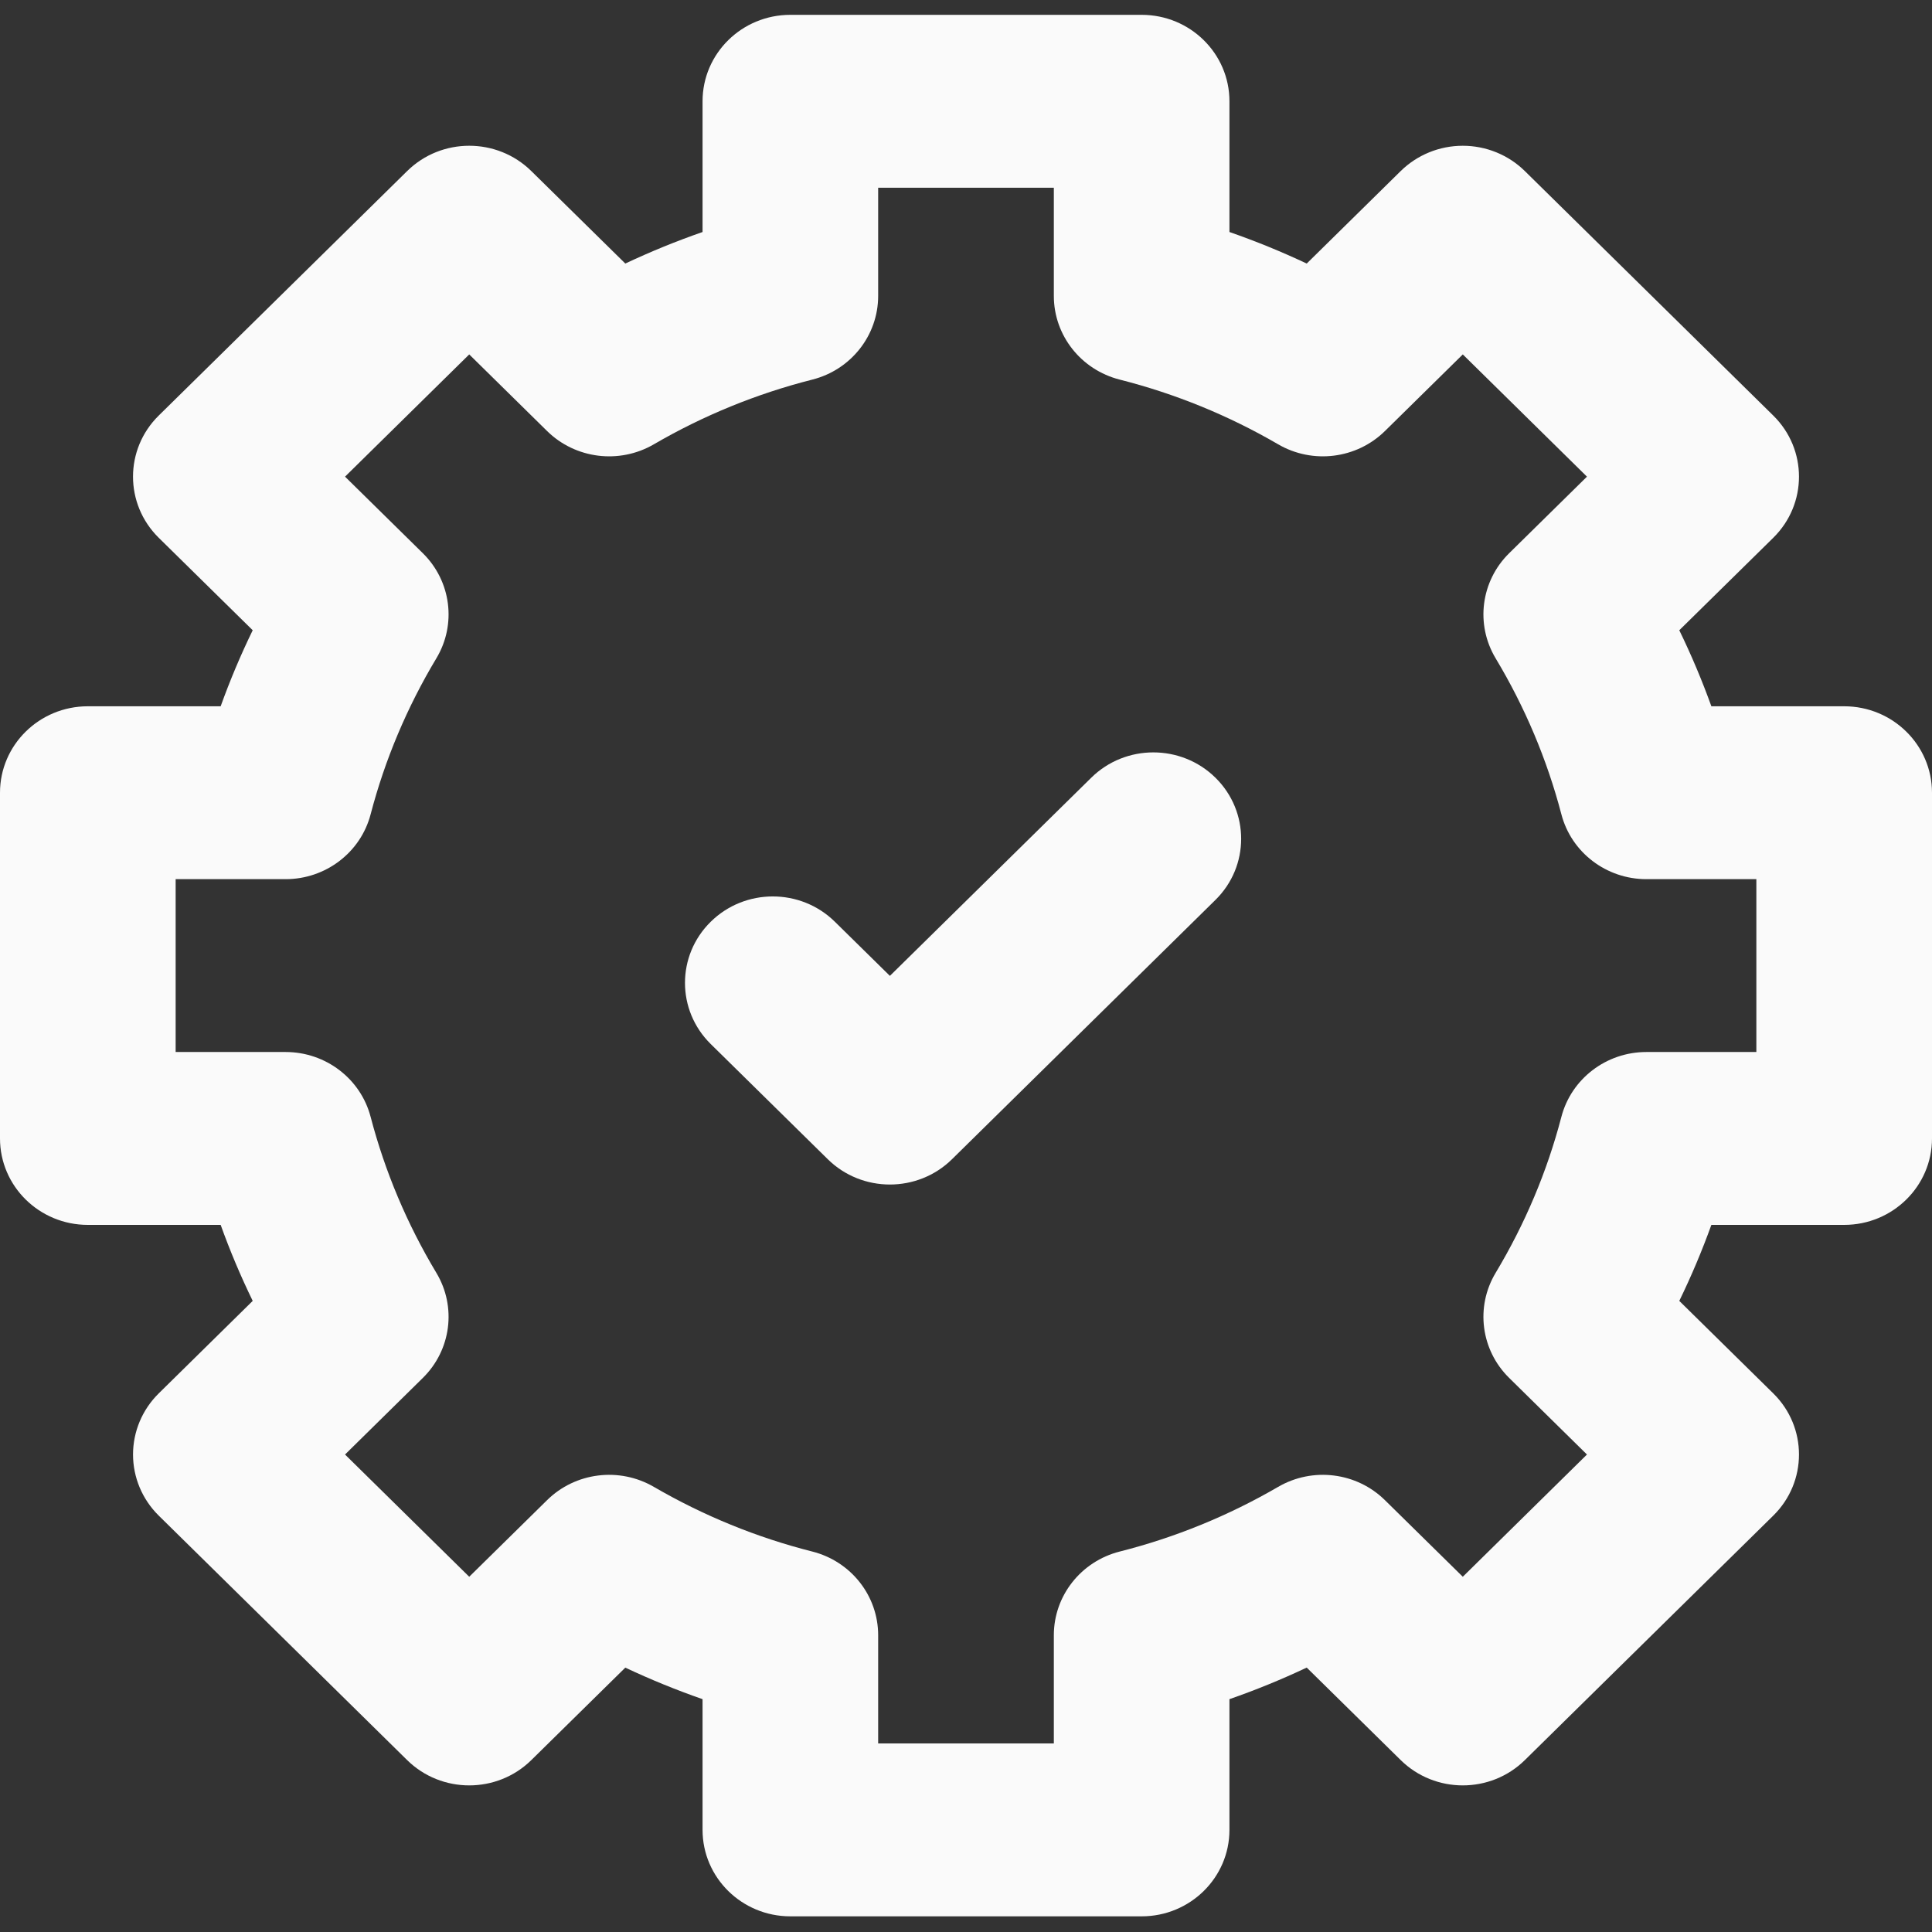 <svg width="56" height="56" viewBox="0 0 56 56" fill="none" xmlns="http://www.w3.org/2000/svg">
<rect x="0" y="0" width="56" height="56" fill="#333333" stroke="none"/>
<g clip-path="url(#clip0_854_108)">
<path d="M53.455 20.472H49.605C49.335 19.723 49.025 18.987 48.675 18.268L51.399 15.588C52.393 14.609 52.393 13.023 51.399 12.045L44.199 4.959C43.722 4.489 43.074 4.225 42.399 4.225C41.724 4.225 41.077 4.489 40.599 4.959L37.876 7.639C37.145 7.295 36.398 6.99 35.636 6.725V2.935C35.636 1.552 34.497 0.43 33.091 0.43H22.909C21.503 0.43 20.364 1.552 20.364 2.935V6.725C19.602 6.99 18.855 7.295 18.125 7.639L15.401 4.959C14.407 3.98 12.795 3.98 11.801 4.959L4.601 12.045C3.607 13.023 3.607 14.609 4.601 15.588L7.325 18.268C6.975 18.987 6.665 19.723 6.396 20.472H2.545C1.14 20.472 0 21.594 0 22.977V32.998C0 34.382 1.14 35.504 2.545 35.504H6.396C6.665 36.253 6.975 36.989 7.325 37.707L4.601 40.388C4.124 40.858 3.856 41.495 3.856 42.16C3.856 42.824 4.124 43.461 4.601 43.931L11.801 51.017C12.795 51.995 14.407 51.995 15.401 51.017L18.125 48.337C18.855 48.681 19.602 48.986 20.364 49.251V53.04C20.364 54.424 21.503 55.546 22.909 55.546H33.091C34.497 55.546 35.636 54.424 35.636 53.04V49.251C36.398 48.986 37.145 48.681 37.876 48.336L40.6 51.017C41.594 51.995 43.205 51.995 44.199 51.017L51.399 43.931C52.393 42.953 52.393 41.366 51.399 40.388L48.675 37.707C49.025 36.989 49.335 36.253 49.605 35.504H53.455C54.86 35.504 56 34.382 56 32.998V22.977C56 21.594 54.86 20.472 53.455 20.472ZM50.909 30.493H47.722C46.56 30.493 45.546 31.267 45.257 32.374C44.844 33.956 44.203 35.476 43.352 36.894C42.761 37.878 42.922 39.131 43.743 39.939L45.999 42.16L42.4 45.703L40.143 43.483C39.322 42.674 38.049 42.516 37.049 43.097C35.609 43.934 34.064 44.565 32.457 44.972C31.332 45.257 30.546 46.255 30.546 47.398V50.535H25.454V47.398C25.454 46.255 24.668 45.257 23.544 44.972C21.936 44.565 20.392 43.934 18.951 43.097C17.951 42.516 16.678 42.674 15.857 43.483L13.601 45.703L10.001 42.16L12.257 39.939C13.078 39.131 13.239 37.878 12.648 36.894C11.798 35.477 11.157 33.956 10.743 32.374C10.454 31.267 9.439 30.493 8.278 30.493H5.091V25.483H8.278C9.439 25.483 10.454 24.709 10.743 23.602C11.157 22.02 11.798 20.499 12.648 19.082C13.239 18.098 13.078 16.845 12.257 16.036L10.001 13.816L13.601 10.273L15.857 12.493C16.678 13.302 17.952 13.46 18.951 12.879C20.391 12.041 21.936 11.411 23.544 11.003C24.668 10.719 25.454 9.72 25.454 8.577V5.441H30.546V8.577C30.546 9.72 31.332 10.718 32.456 11.003C34.064 11.411 35.609 12.041 37.049 12.879C38.049 13.46 39.322 13.302 40.144 12.493L42.4 10.273L45.999 13.816L43.743 16.036C42.922 16.845 42.761 18.098 43.352 19.082C44.203 20.499 44.843 22.02 45.257 23.601C45.546 24.709 46.56 25.483 47.722 25.483H50.909V30.493Z" fill="#FAFAFA"/>
<path d="M31.631 22.542L25.794 28.286L24.2 26.718C23.206 25.739 21.594 25.739 20.6 26.718C19.606 27.696 19.606 29.282 20.6 30.261L23.994 33.601C24.491 34.09 25.142 34.334 25.794 34.334C26.445 34.334 27.097 34.09 27.594 33.601L35.23 26.085C36.224 25.107 36.224 23.52 35.23 22.542C34.236 21.564 32.624 21.564 31.631 22.542Z" fill="#FAFAFA"/>
</g>
<defs>
<clipPath id="clip0_854_108">
<rect width="56" height="55.115" fill="white" transform="translate(0 0.43)"/>
</clipPath>
</defs>
</svg>
